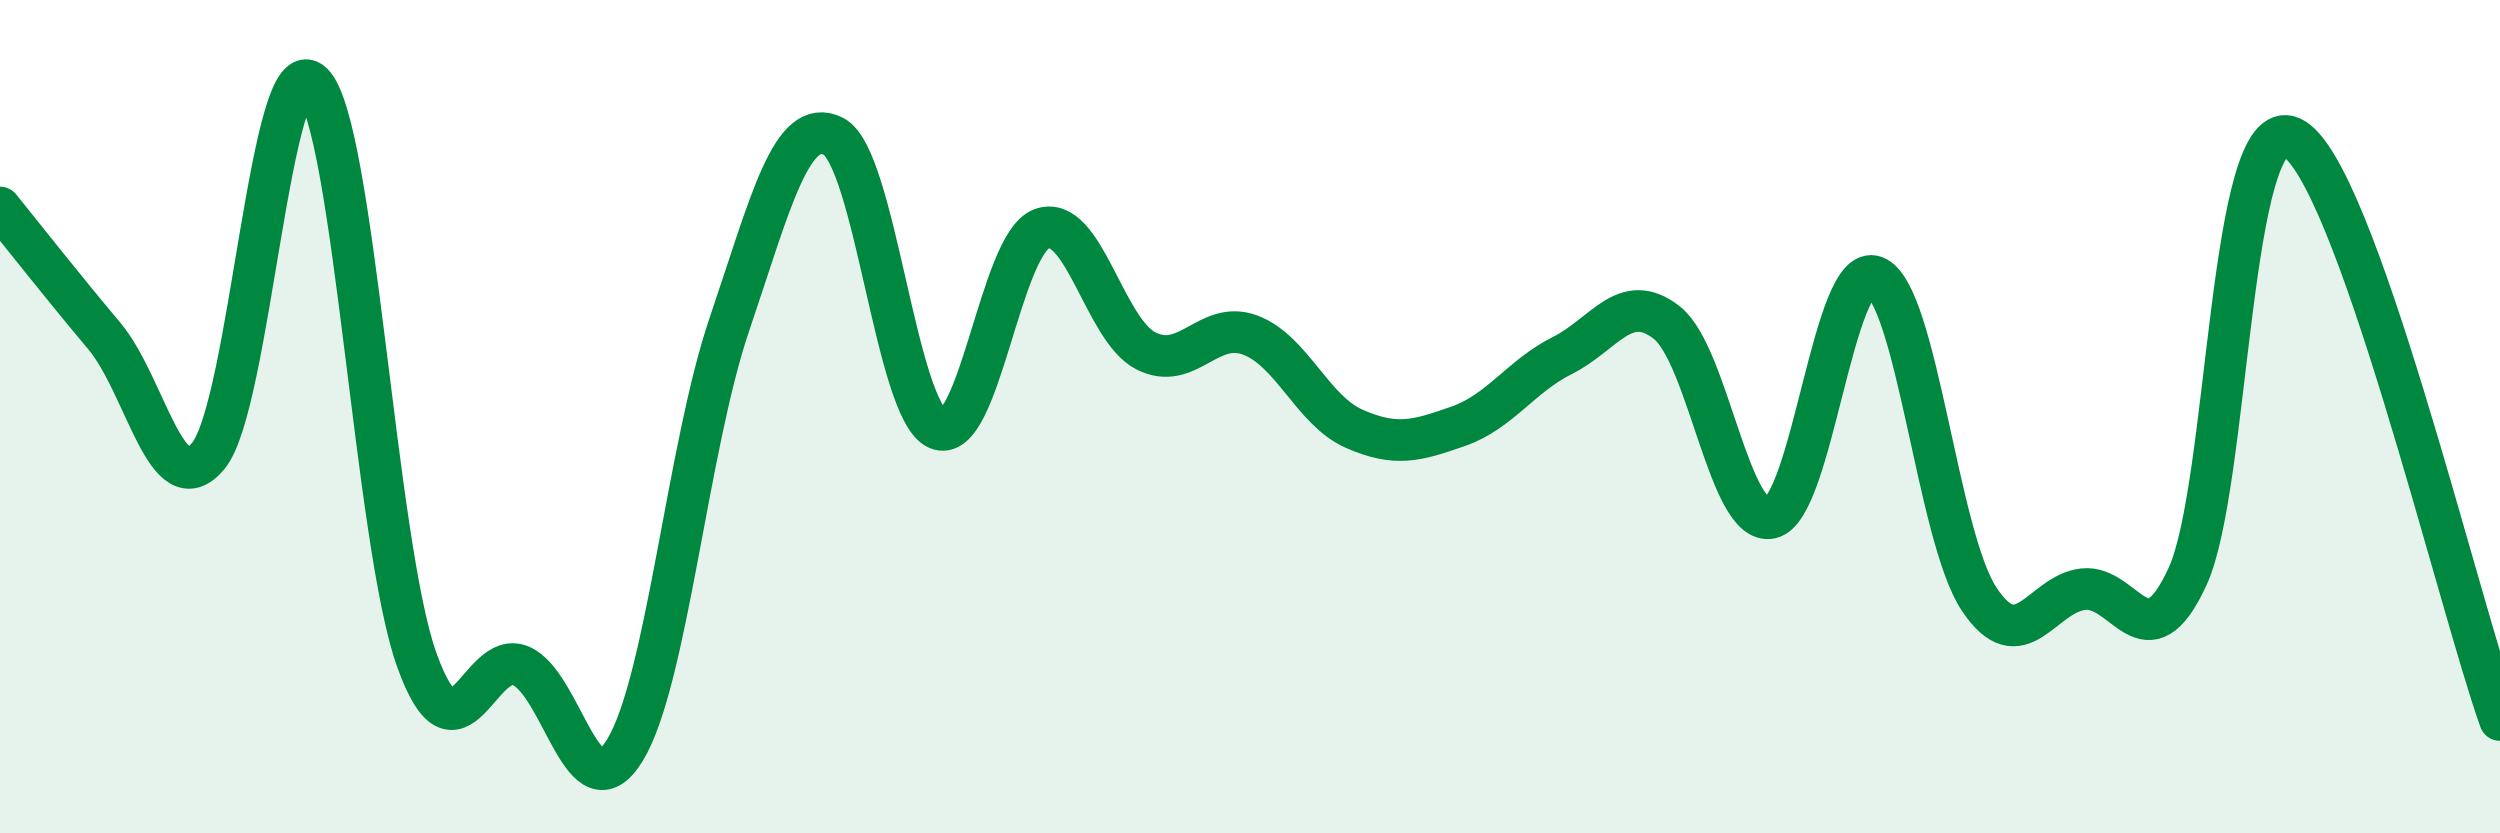 
    <svg width="60" height="20" viewBox="0 0 60 20" xmlns="http://www.w3.org/2000/svg">
      <path
        d="M 0,4.98 C 0.5,5.6 1.5,6.87 2.5,8.06 C 3.5,9.25 4,12.15 5,10.94 C 6,9.73 6.5,1.02 7.5,2 C 8.5,2.98 9,13.03 10,15.83 C 11,18.63 11.5,15.55 12.5,15.98 C 13.5,16.41 14,19.64 15,18 C 16,16.36 16.5,10.75 17.5,7.8 C 18.5,4.85 19,2.77 20,3.27 C 21,3.77 21.5,9.85 22.5,10.29 C 23.5,10.73 24,5.86 25,5.49 C 26,5.12 26.5,7.91 27.5,8.42 C 28.5,8.93 29,7.67 30,8.04 C 31,8.41 31.5,9.85 32.5,10.29 C 33.5,10.73 34,10.58 35,10.23 C 36,9.88 36.5,9.03 37.5,8.53 C 38.5,8.03 39,6.96 40,7.74 C 41,8.52 41.5,12.65 42.5,12.43 C 43.5,12.21 44,6.25 45,6.64 C 46,7.03 46.5,12.88 47.5,14.38 C 48.5,15.88 49,14.25 50,14.14 C 51,14.03 51.5,16.01 52.5,13.84 C 53.5,11.67 53.5,2.61 55,3.3 C 56.5,3.99 59,14.48 60,17.28L60 20L0 20Z"
        fill="#008740"
        opacity="0.1"
        stroke-linecap="round"
        stroke-linejoin="round"
      />
      <path
        d="M 0,4.98 C 0.5,5.6 1.5,6.87 2.5,8.06 C 3.5,9.25 4,12.15 5,10.94 C 6,9.73 6.5,1.02 7.5,2 C 8.5,2.98 9,13.03 10,15.83 C 11,18.63 11.5,15.55 12.5,15.98 C 13.5,16.41 14,19.64 15,18 C 16,16.36 16.5,10.75 17.5,7.8 C 18.5,4.85 19,2.77 20,3.27 C 21,3.77 21.5,9.85 22.5,10.29 C 23.5,10.73 24,5.86 25,5.49 C 26,5.12 26.5,7.91 27.5,8.42 C 28.5,8.93 29,7.67 30,8.04 C 31,8.41 31.5,9.85 32.5,10.29 C 33.5,10.73 34,10.58 35,10.23 C 36,9.88 36.5,9.03 37.5,8.53 C 38.5,8.03 39,6.96 40,7.74 C 41,8.52 41.5,12.65 42.5,12.43 C 43.5,12.21 44,6.25 45,6.64 C 46,7.03 46.5,12.88 47.5,14.38 C 48.5,15.88 49,14.25 50,14.14 C 51,14.03 51.5,16.01 52.5,13.84 C 53.5,11.67 53.5,2.61 55,3.3 C 56.5,3.99 59,14.48 60,17.28"
        stroke="#008740"
        stroke-width="1"
        fill="none"
        stroke-linecap="round"
        stroke-linejoin="round"
      />
    </svg>
  